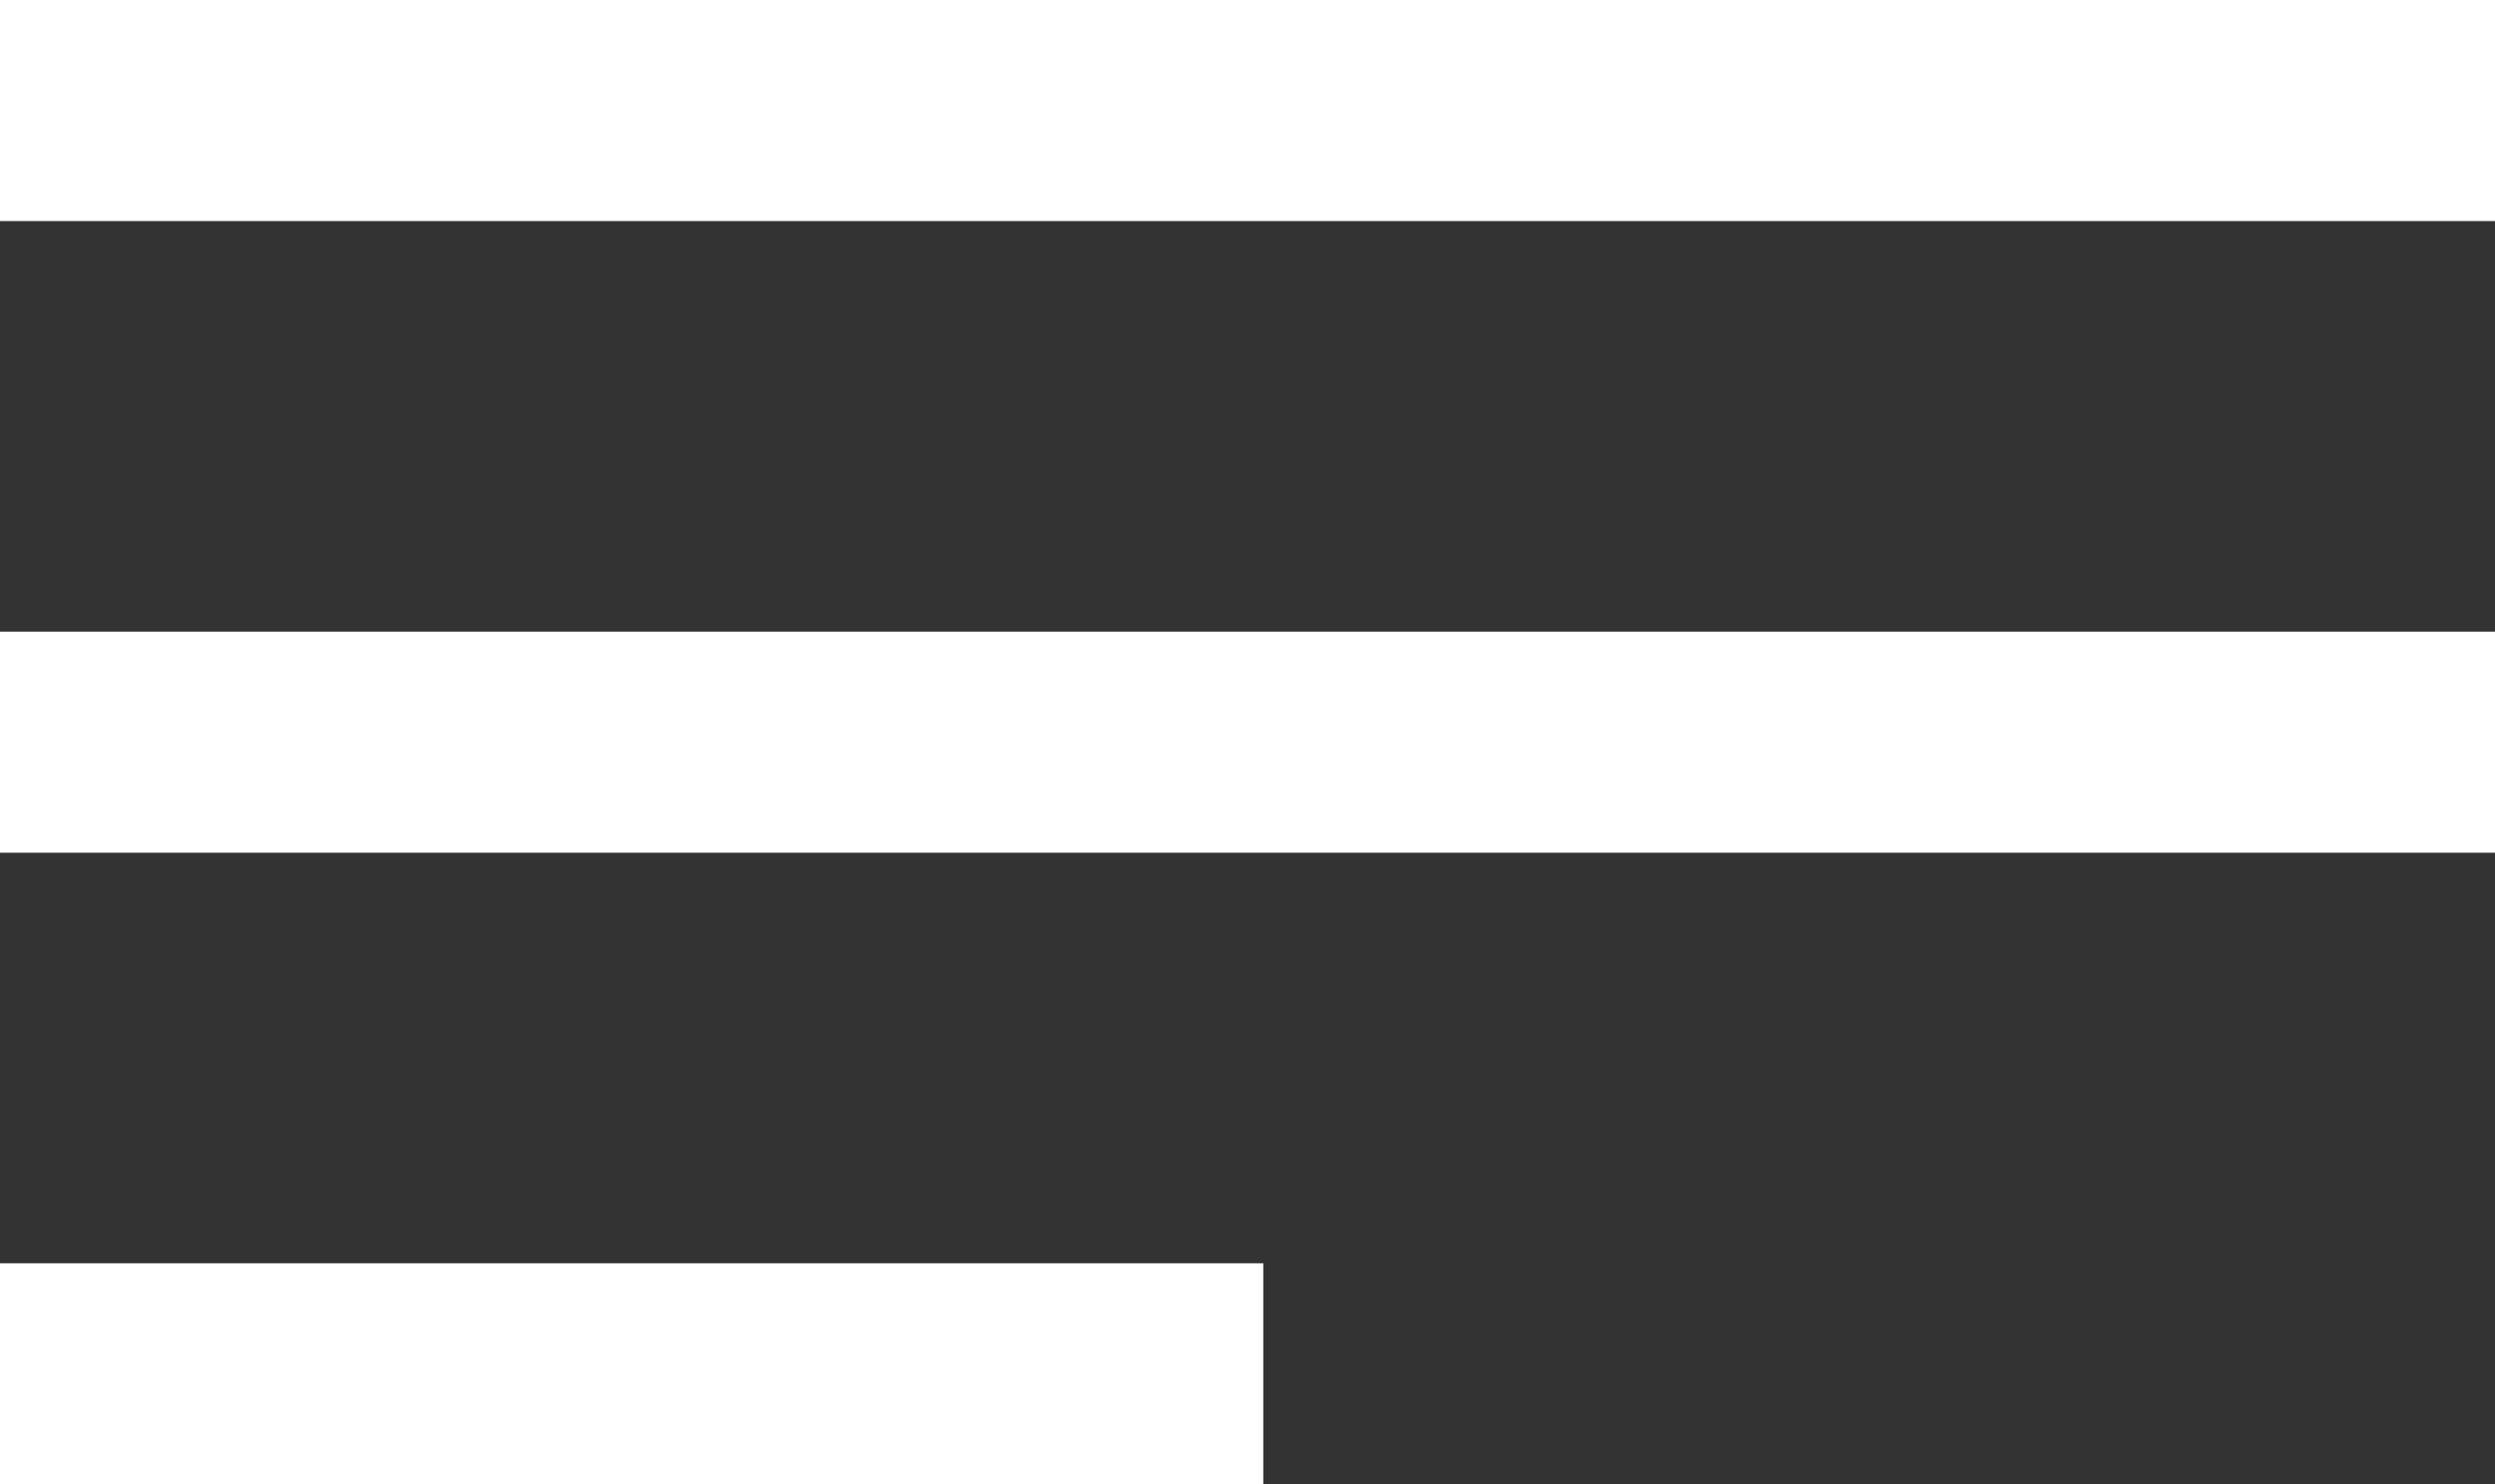 <?xml version="1.0" encoding="utf-8"?>
<!-- Generator: Adobe Illustrator 21.1.0, SVG Export Plug-In . SVG Version: 6.00 Build 0)  -->
<svg version="1.1" id="Layer_1" xmlns="http://www.w3.org/2000/svg" xmlns:xlink="http://www.w3.org/1999/xlink" x="0px" y="0px"
	 viewBox="0 0 7.9 4.7" style="enable-background:new 0 0 7.9 4.7;" xml:space="preserve">
<rect x="0" y="0" width="7.9" height="4.7" fill="#333333" stroke="none"/>
<style type="text/css">
	.st0{fill:#FFFFFF;}
</style>
<g>
	<rect y="0" class="st0" width="7.9" height="0.7"/>
	<rect y="2" class="st0" width="7.9" height="0.7"/>
	<rect y="4" class="st0" width="4" height="0.7"/>
</g>
</svg>
